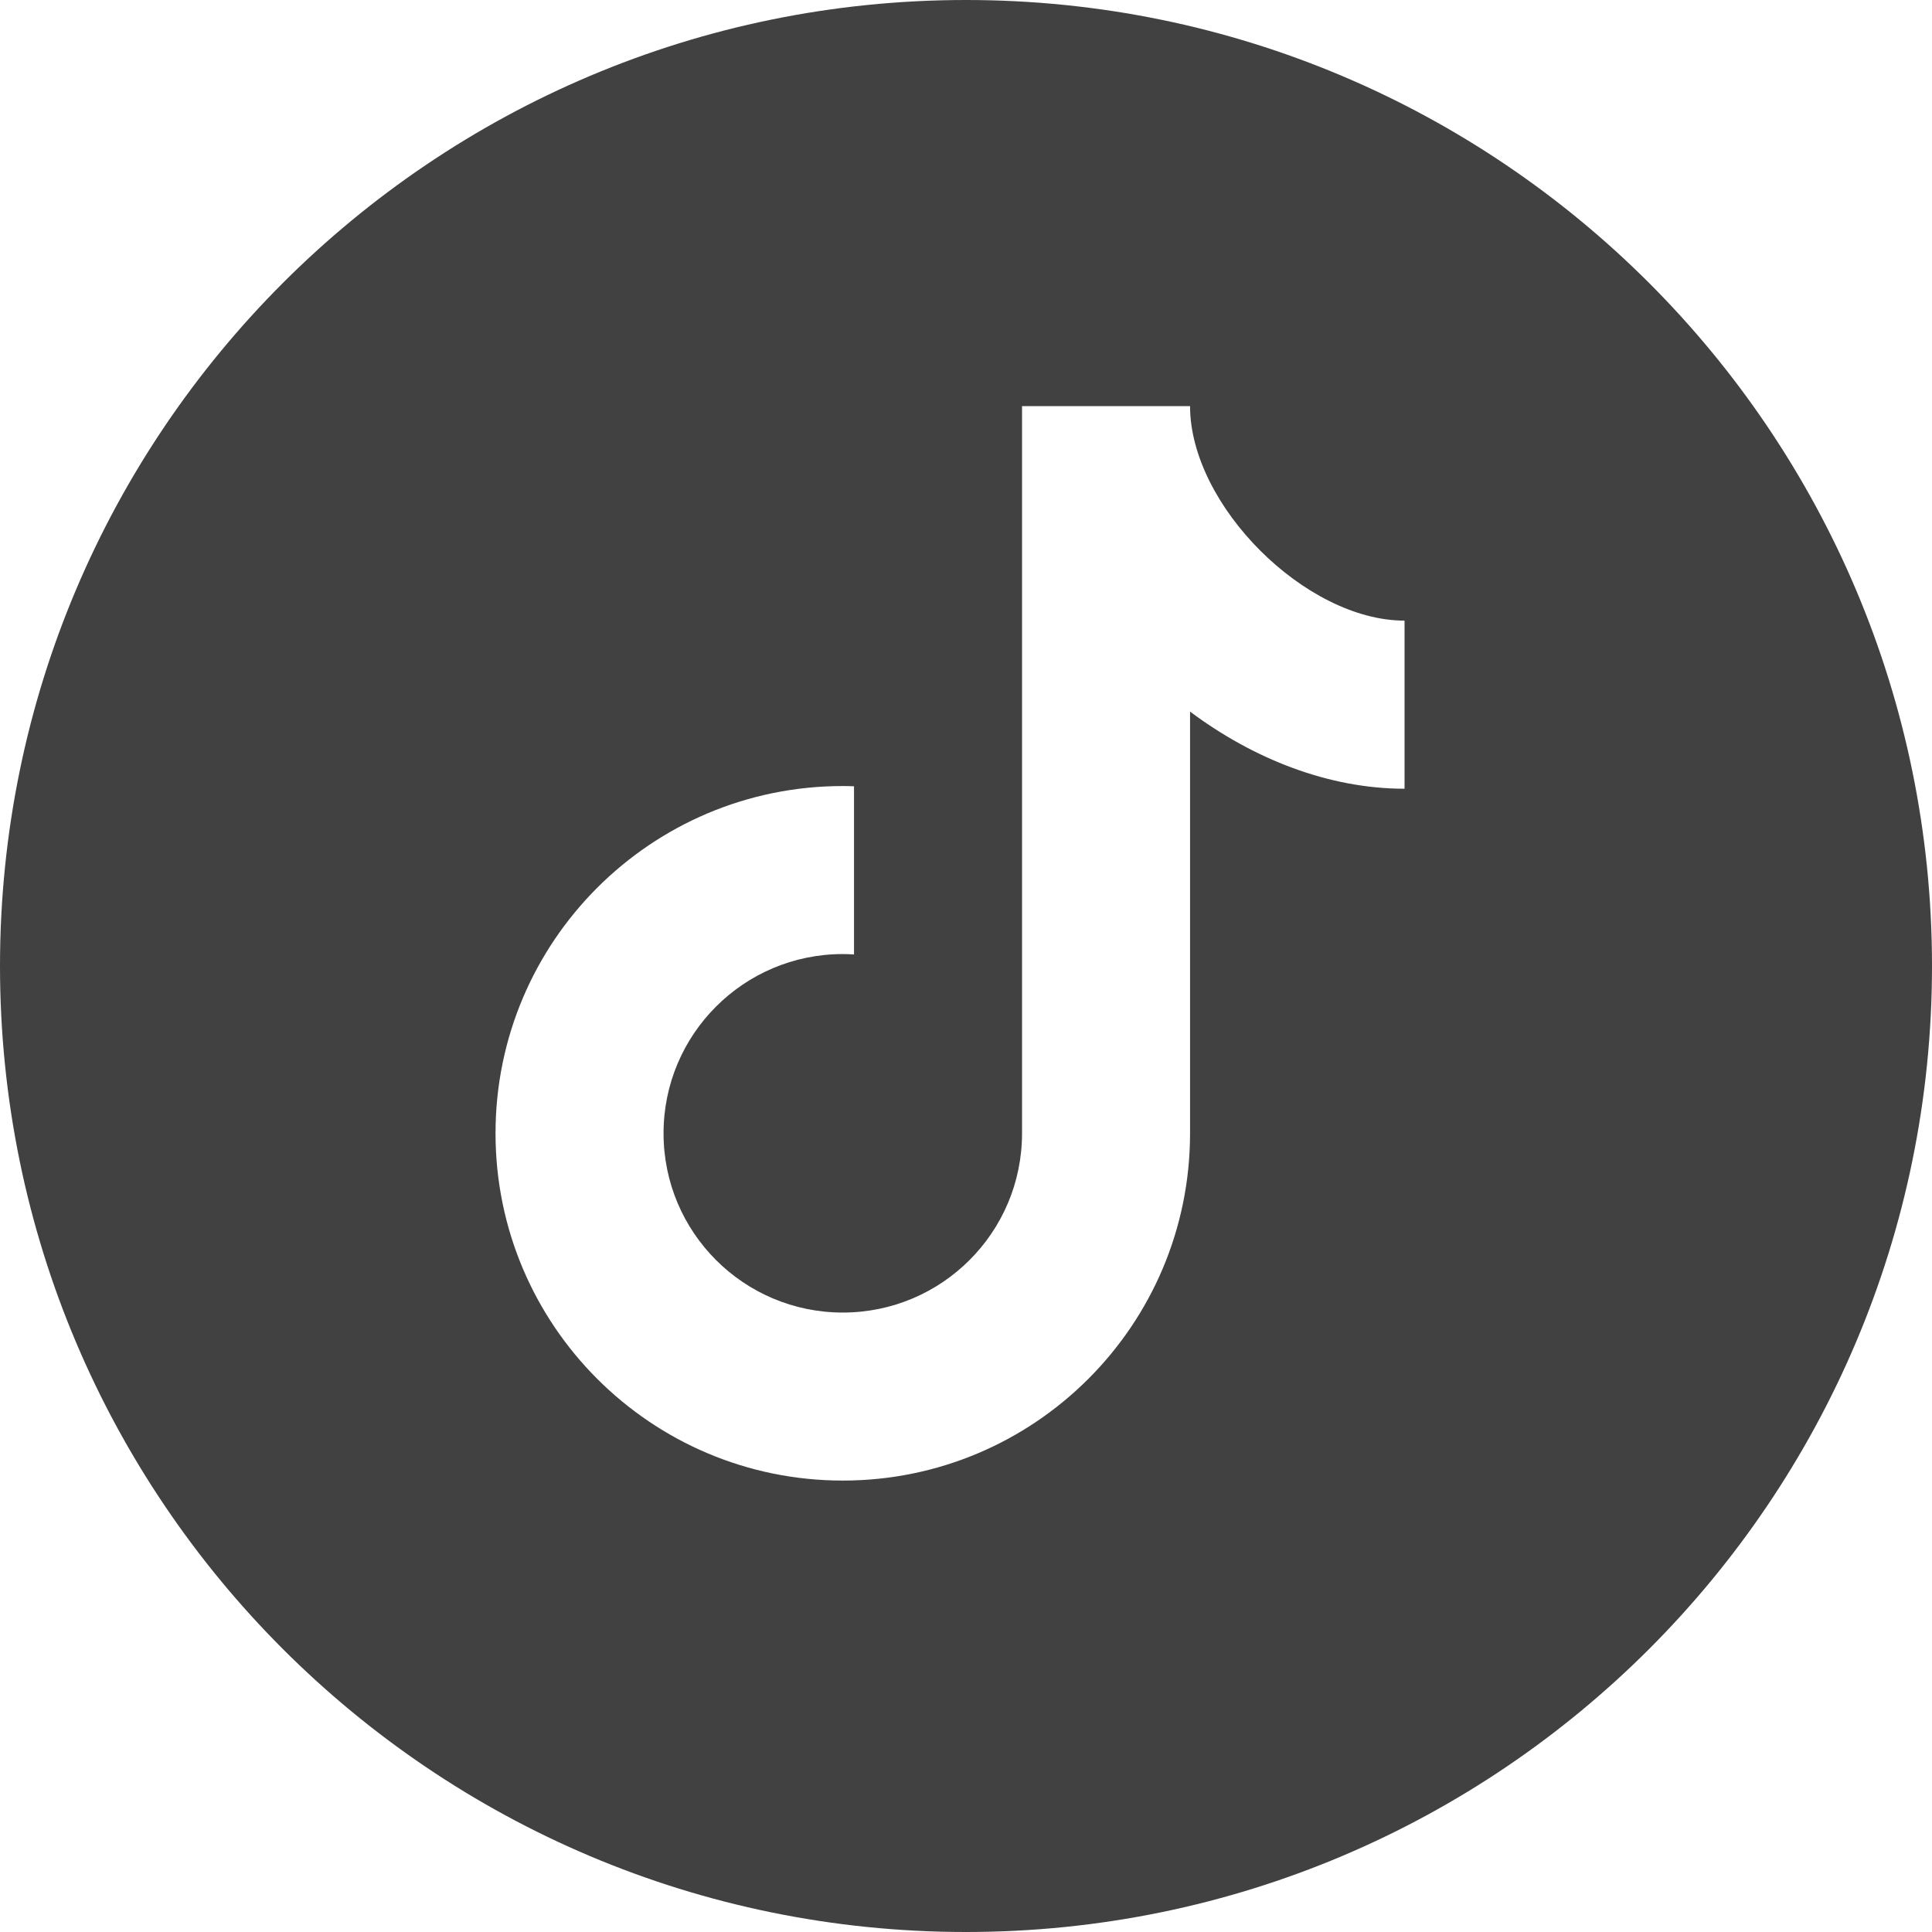 <?xml version="1.0" encoding="UTF-8"?>
<svg id="Ebene_2" data-name="Ebene 2" xmlns="http://www.w3.org/2000/svg" viewBox="0 0 244.46 244.46">
  <defs>
    <style>
      .cls-1 {
        fill: #414141;
      }
    </style>
  </defs>
  <g id="Layer_1" data-name="Layer 1">
    <path class="cls-1" d="M122.23,0C54.72,0,0,54.72,0,122.23s54.72,122.23,122.23,122.23,122.23-54.73,122.23-122.23S189.74,0,122.23,0ZM177.72,99.8c-9.56,0-19.09-3.74-27.14-9.76v53.36c0,24.27-19.67,43.94-43.94,43.94s-43.94-19.67-43.94-43.94,19.67-43.94,43.94-43.94h0c.47,0,.95.01,1.42.03v21.28c-.47-.03-.94-.05-1.42-.05-12.52,0-22.68,10.15-22.68,22.68s10.15,22.68,22.68,22.68,22.68-10.15,22.68-22.68v-.17s0,0,0,0V51.39h21.26c0,12.53,14.61,27.14,27.14,27.14v21.26Z"/>
  </g>
</svg>
